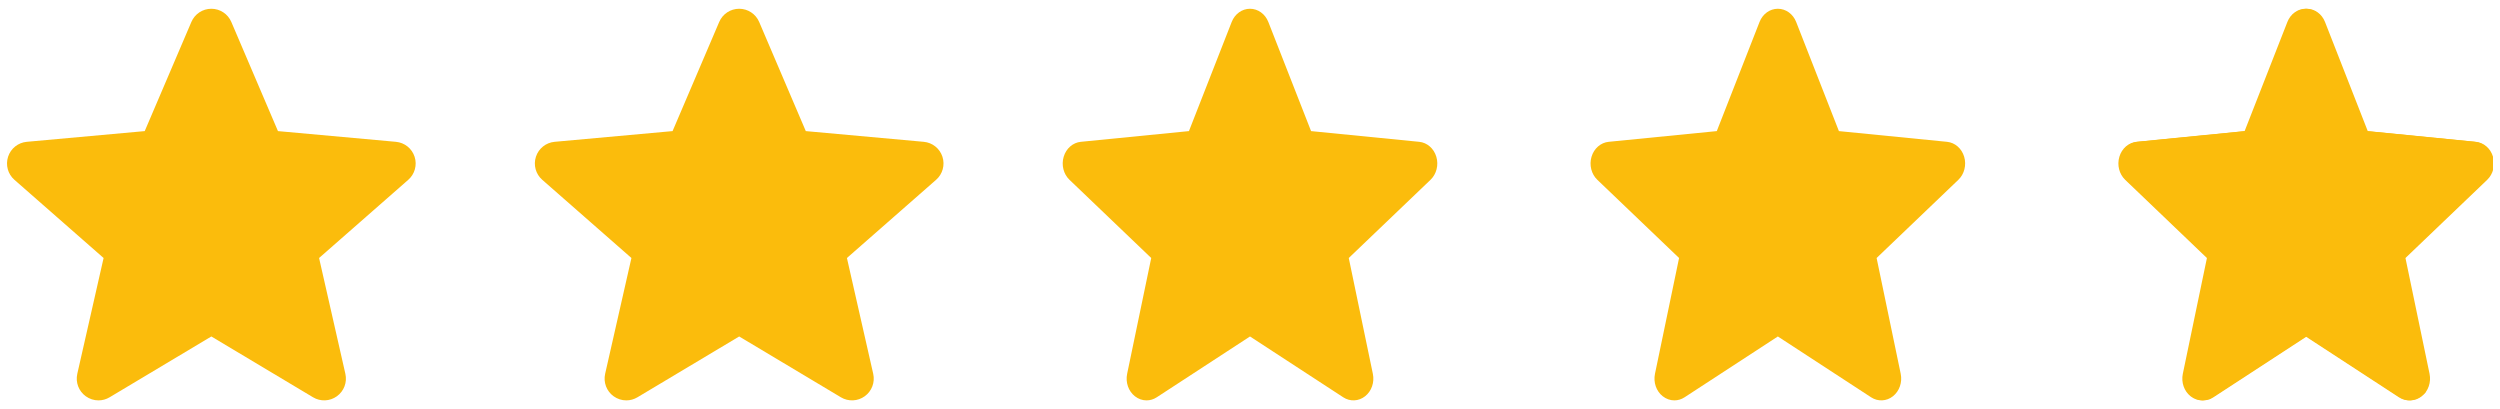 <svg width="208" height="34" viewBox="0 0 208 34" fill="none" xmlns="http://www.w3.org/2000/svg">
<g clip-path="url(#clip0_217_877)">
<path d="M34.495 13.041C34.272 12.353 33.662 11.864 32.939 11.799L23.126 10.908L19.245 1.825C18.959 1.159 18.308 0.729 17.584 0.729C16.86 0.729 16.208 1.159 15.922 1.827L12.041 10.908L2.227 11.799C1.505 11.865 0.896 12.353 0.672 13.041C0.449 13.73 0.655 14.485 1.201 14.961L8.619 21.466L6.431 31.101C6.271 31.81 6.546 32.542 7.134 32.967C7.45 33.195 7.82 33.312 8.192 33.312C8.514 33.312 8.833 33.225 9.119 33.054L17.584 27.994L26.046 33.054C26.665 33.426 27.445 33.392 28.032 32.967C28.62 32.541 28.895 31.808 28.735 31.101L26.547 21.466L33.965 14.962C34.51 14.485 34.719 13.731 34.495 13.041Z" fill="#FBBC0C"/>
</g>
<g clip-path="url(#clip1_217_877)">
<path d="M78.411 13.041C78.189 12.353 77.578 11.864 76.856 11.799L67.042 10.908L63.162 1.825C62.876 1.159 62.224 0.729 61.5 0.729C60.776 0.729 60.124 1.159 59.838 1.827L55.958 10.908L46.143 11.799C45.422 11.865 44.813 12.353 44.589 13.041C44.365 13.73 44.572 14.485 45.117 14.961L52.535 21.466L50.348 31.101C50.188 31.81 50.463 32.542 51.05 32.967C51.367 33.195 51.736 33.312 52.109 33.312C52.43 33.312 52.749 33.225 53.035 33.054L61.5 27.994L69.962 33.054C70.581 33.426 71.362 33.392 71.948 32.967C72.536 32.541 72.811 31.808 72.651 31.101L70.464 21.466L77.881 14.962C78.427 14.485 78.635 13.731 78.411 13.041Z" fill="#FBBC0C"/>
</g>
<g clip-path="url(#clip2_217_877)">
<path d="M119.502 13.041C119.298 12.353 118.739 11.864 118.076 11.799L109.081 10.908L105.524 1.825C105.261 1.159 104.664 0.729 104 0.729C103.337 0.729 102.739 1.159 102.477 1.827L98.92 10.908L89.923 11.799C89.262 11.865 88.704 12.353 88.499 13.041C88.293 13.73 88.483 14.485 88.983 14.961L95.782 21.466L93.778 31.101C93.631 31.81 93.883 32.542 94.422 32.967C94.711 33.195 95.05 33.312 95.392 33.312C95.686 33.312 95.979 33.225 96.241 33.054L104 27.994L111.757 33.054C112.325 33.426 113.04 33.392 113.578 32.967C114.117 32.541 114.369 31.808 114.222 31.101L112.217 21.466L119.017 14.962C119.517 14.485 119.708 13.731 119.502 13.041Z" fill="#FBBC0C"/>
</g>
<g clip-path="url(#clip3_217_877)">
<path d="M163.419 13.041C163.215 12.353 162.655 11.864 161.993 11.799L152.997 10.908L149.44 1.825C149.178 1.159 148.581 0.729 147.917 0.729C147.253 0.729 146.656 1.159 146.394 1.827L142.837 10.908L133.84 11.799C133.179 11.865 132.62 12.353 132.415 13.041C132.21 13.73 132.399 14.485 132.899 14.961L139.699 21.466L137.694 31.101C137.547 31.81 137.799 32.542 138.338 32.967C138.628 33.195 138.967 33.312 139.308 33.312C139.603 33.312 139.895 33.225 140.157 33.054L147.917 27.994L155.674 33.054C156.241 33.426 156.957 33.392 157.494 32.967C158.033 32.541 158.285 31.808 158.139 31.101L156.134 21.466L162.933 14.962C163.433 14.485 163.624 13.731 163.419 13.041Z" fill="#FBBC0C"/>
</g>
<g clip-path="url(#clip4_217_877)">
<path d="M206.377 13.325L206.377 13.326C206.48 13.674 206.374 14.033 206.159 14.239L206.158 14.239L199.359 20.744L198.958 21.127L199.071 21.67L201.076 31.305C201.151 31.666 201.013 32.007 200.791 32.182L200.791 32.183C200.587 32.344 200.342 32.351 200.139 32.218L200.136 32.216L192.38 27.157L191.834 26.801L191.287 27.157L183.528 32.216L183.527 32.216C183.423 32.284 183.32 32.312 183.225 32.312C183.114 32.312 182.992 32.275 182.874 32.182C182.653 32.008 182.514 31.669 182.59 31.304C182.59 31.304 182.59 31.304 182.59 31.304L184.595 21.67L184.708 21.127L184.307 20.744L177.507 14.238L177.505 14.236C177.293 14.034 177.186 13.675 177.29 13.327C177.392 12.986 177.64 12.816 177.856 12.794C177.856 12.794 177.856 12.794 177.856 12.794L186.852 11.903L187.461 11.842L187.684 11.272L191.241 2.192C191.241 2.192 191.241 2.192 191.241 2.192C191.369 1.867 191.623 1.729 191.833 1.729C192.044 1.729 192.298 1.868 192.426 2.191C192.426 2.191 192.426 2.191 192.426 2.192L195.983 11.272L196.206 11.842L196.815 11.903L205.811 12.794L205.812 12.794C206.027 12.815 206.276 12.985 206.377 13.325Z" stroke="#FBBC0C" stroke-width="2"/>
<g clip-path="url(#clip5_217_877)">
<path d="M207.419 13.041C207.215 12.353 206.655 11.864 205.993 11.799L196.997 10.908L193.44 1.825C193.178 1.159 192.581 0.729 191.917 0.729C191.253 0.729 190.656 1.159 190.394 1.827L186.837 10.908L177.84 11.799C177.179 11.865 176.62 12.353 176.415 13.041C176.21 13.73 176.399 14.485 176.899 14.961L183.699 21.466L181.694 31.101C181.547 31.81 181.799 32.542 182.338 32.967C182.628 33.195 182.967 33.312 183.308 33.312C183.603 33.312 183.895 33.225 184.157 33.054L191.917 27.994L199.674 33.054C200.241 33.426 200.957 33.392 201.494 32.967C202.033 32.541 202.285 31.808 202.139 31.101L200.134 21.466L206.933 14.962C207.433 14.485 207.624 13.731 207.419 13.041Z" fill="#FBBC0C"/>
</g>
</g>
<defs>
<clipPath id="clip0_217_877">
<rect width="34" height="34" fill="white" transform="translate(0.583)"/>
</clipPath>
<clipPath id="clip1_217_877">
<rect width="34" height="34" fill="white" transform="translate(44.5)"/>
</clipPath>
<clipPath id="clip2_217_877">
<rect width="31.167" height="34" fill="white" transform="translate(88.417)"/>
</clipPath>
<clipPath id="clip3_217_877">
<rect width="31.167" height="34" fill="white" transform="translate(132.333)"/>
</clipPath>
<clipPath id="clip4_217_877">
<rect width="31.167" height="34" fill="white" transform="translate(176.25)"/>
</clipPath>
<clipPath id="clip5_217_877">
<rect width="31.167" height="34" fill="white" transform="translate(176.333)"/>
</clipPath>
</defs>
</svg>
